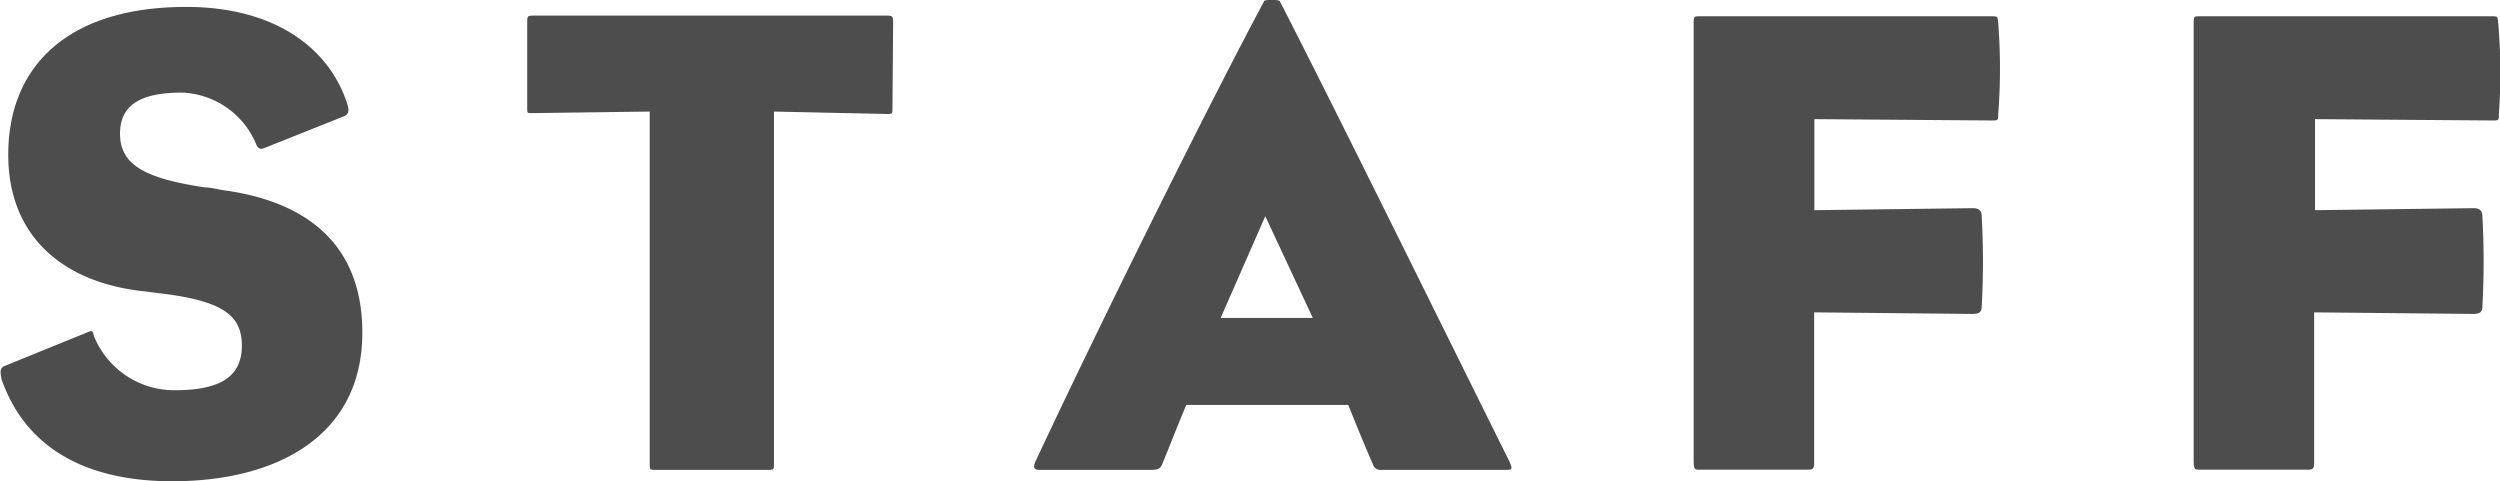 <svg xmlns="http://www.w3.org/2000/svg" viewBox="0 0 112.05 21.57"><defs><style>.cls-1{fill:#4d4d4d;}</style></defs><title>title_staff</title><g id="レイヤー_2" data-name="レイヤー 2"><g id="txt"><path class="cls-1" d="M16.24,14.91c0,4.62-3.81,6.66-8.52,6.66C3.64,21.57,1.09,19.92.07,17,0,16.65,0,16.5.19,16.41l3.69-1.5c.27-.12.27-.09.33.15a3.88,3.88,0,0,0,3.63,2.43c2.07,0,3-.63,3-2s-.87-2-3.63-2.34l-.72-.09C2.89,12.69.37,10.65.37,6.93.37,3,3,.31,8.35.31c4,0,6.45,1.88,7.23,4.4.09.33,0,.45-.21.52l-3.51,1.4c-.21.09-.3,0-.36-.12A3.75,3.75,0,0,0,8.14,4.15C6,4.15,5.38,4.92,5.38,6c0,1.38,1.11,2,3.81,2.4.27,0,.6.1,1,.15C14,9.12,16.24,11.16,16.24,14.91Z"/><path class="cls-1" d="M40,4.9c0,.17,0,.21-.21.21L34.69,5V20.79c0,.24,0,.27-.27.27h-5c-.3,0-.3,0-.3-.27V5l-5.28.07c-.21,0-.21,0-.21-.21V1c0-.25,0-.3.24-.3H39.79c.21,0,.24.05.24.3Z"/><path class="cls-1" d="M67.63,20.64c.18.39.15.42-.12.42H61.9a.34.34,0,0,1-.36-.24c-.36-.81-.81-1.92-1.11-2.67H53.17c-.36.84-.75,1.86-1.05,2.58-.09.24-.15.33-.54.33h-5c-.24,0-.3-.12-.15-.42C49.54,14,54.31,4.44,56.65.07c0-.07.18-.07.36-.07s.33,0,.36.07C60.1,5.4,64.33,14,67.63,20.64Zm-8.79-6.39L56.71,9.69l-2,4.56Z"/><path class="cls-1" d="M89.56,5.11c0,.26,0,.29-.24.29l-8-.06V9.42l7.11-.09c.27,0,.39.12.39.36a36.44,36.44,0,0,1,0,4.05c0,.27-.15.33-.42.33L81.31,14v6.63c0,.33,0,.42-.27.42H76.15c-.18,0-.24,0-.24-.42V1.11c0-.36,0-.38.24-.38H89.32c.24,0,.21.05.24.3A26.45,26.45,0,0,1,89.56,5.11Z"/><path class="cls-1" d="M112,5.11c0,.26,0,.29-.24.29l-8-.06V9.42l7.11-.09c.27,0,.39.12.39.36a36.44,36.44,0,0,1,0,4.05c0,.27-.15.33-.42.33L103.72,14v6.63c0,.33,0,.42-.27.42H98.56c-.18,0-.24,0-.24-.42V1.11c0-.36,0-.38.24-.38h13.17c.24,0,.21.05.24.3A26.45,26.45,0,0,1,112,5.11Z"/></g></g></svg>